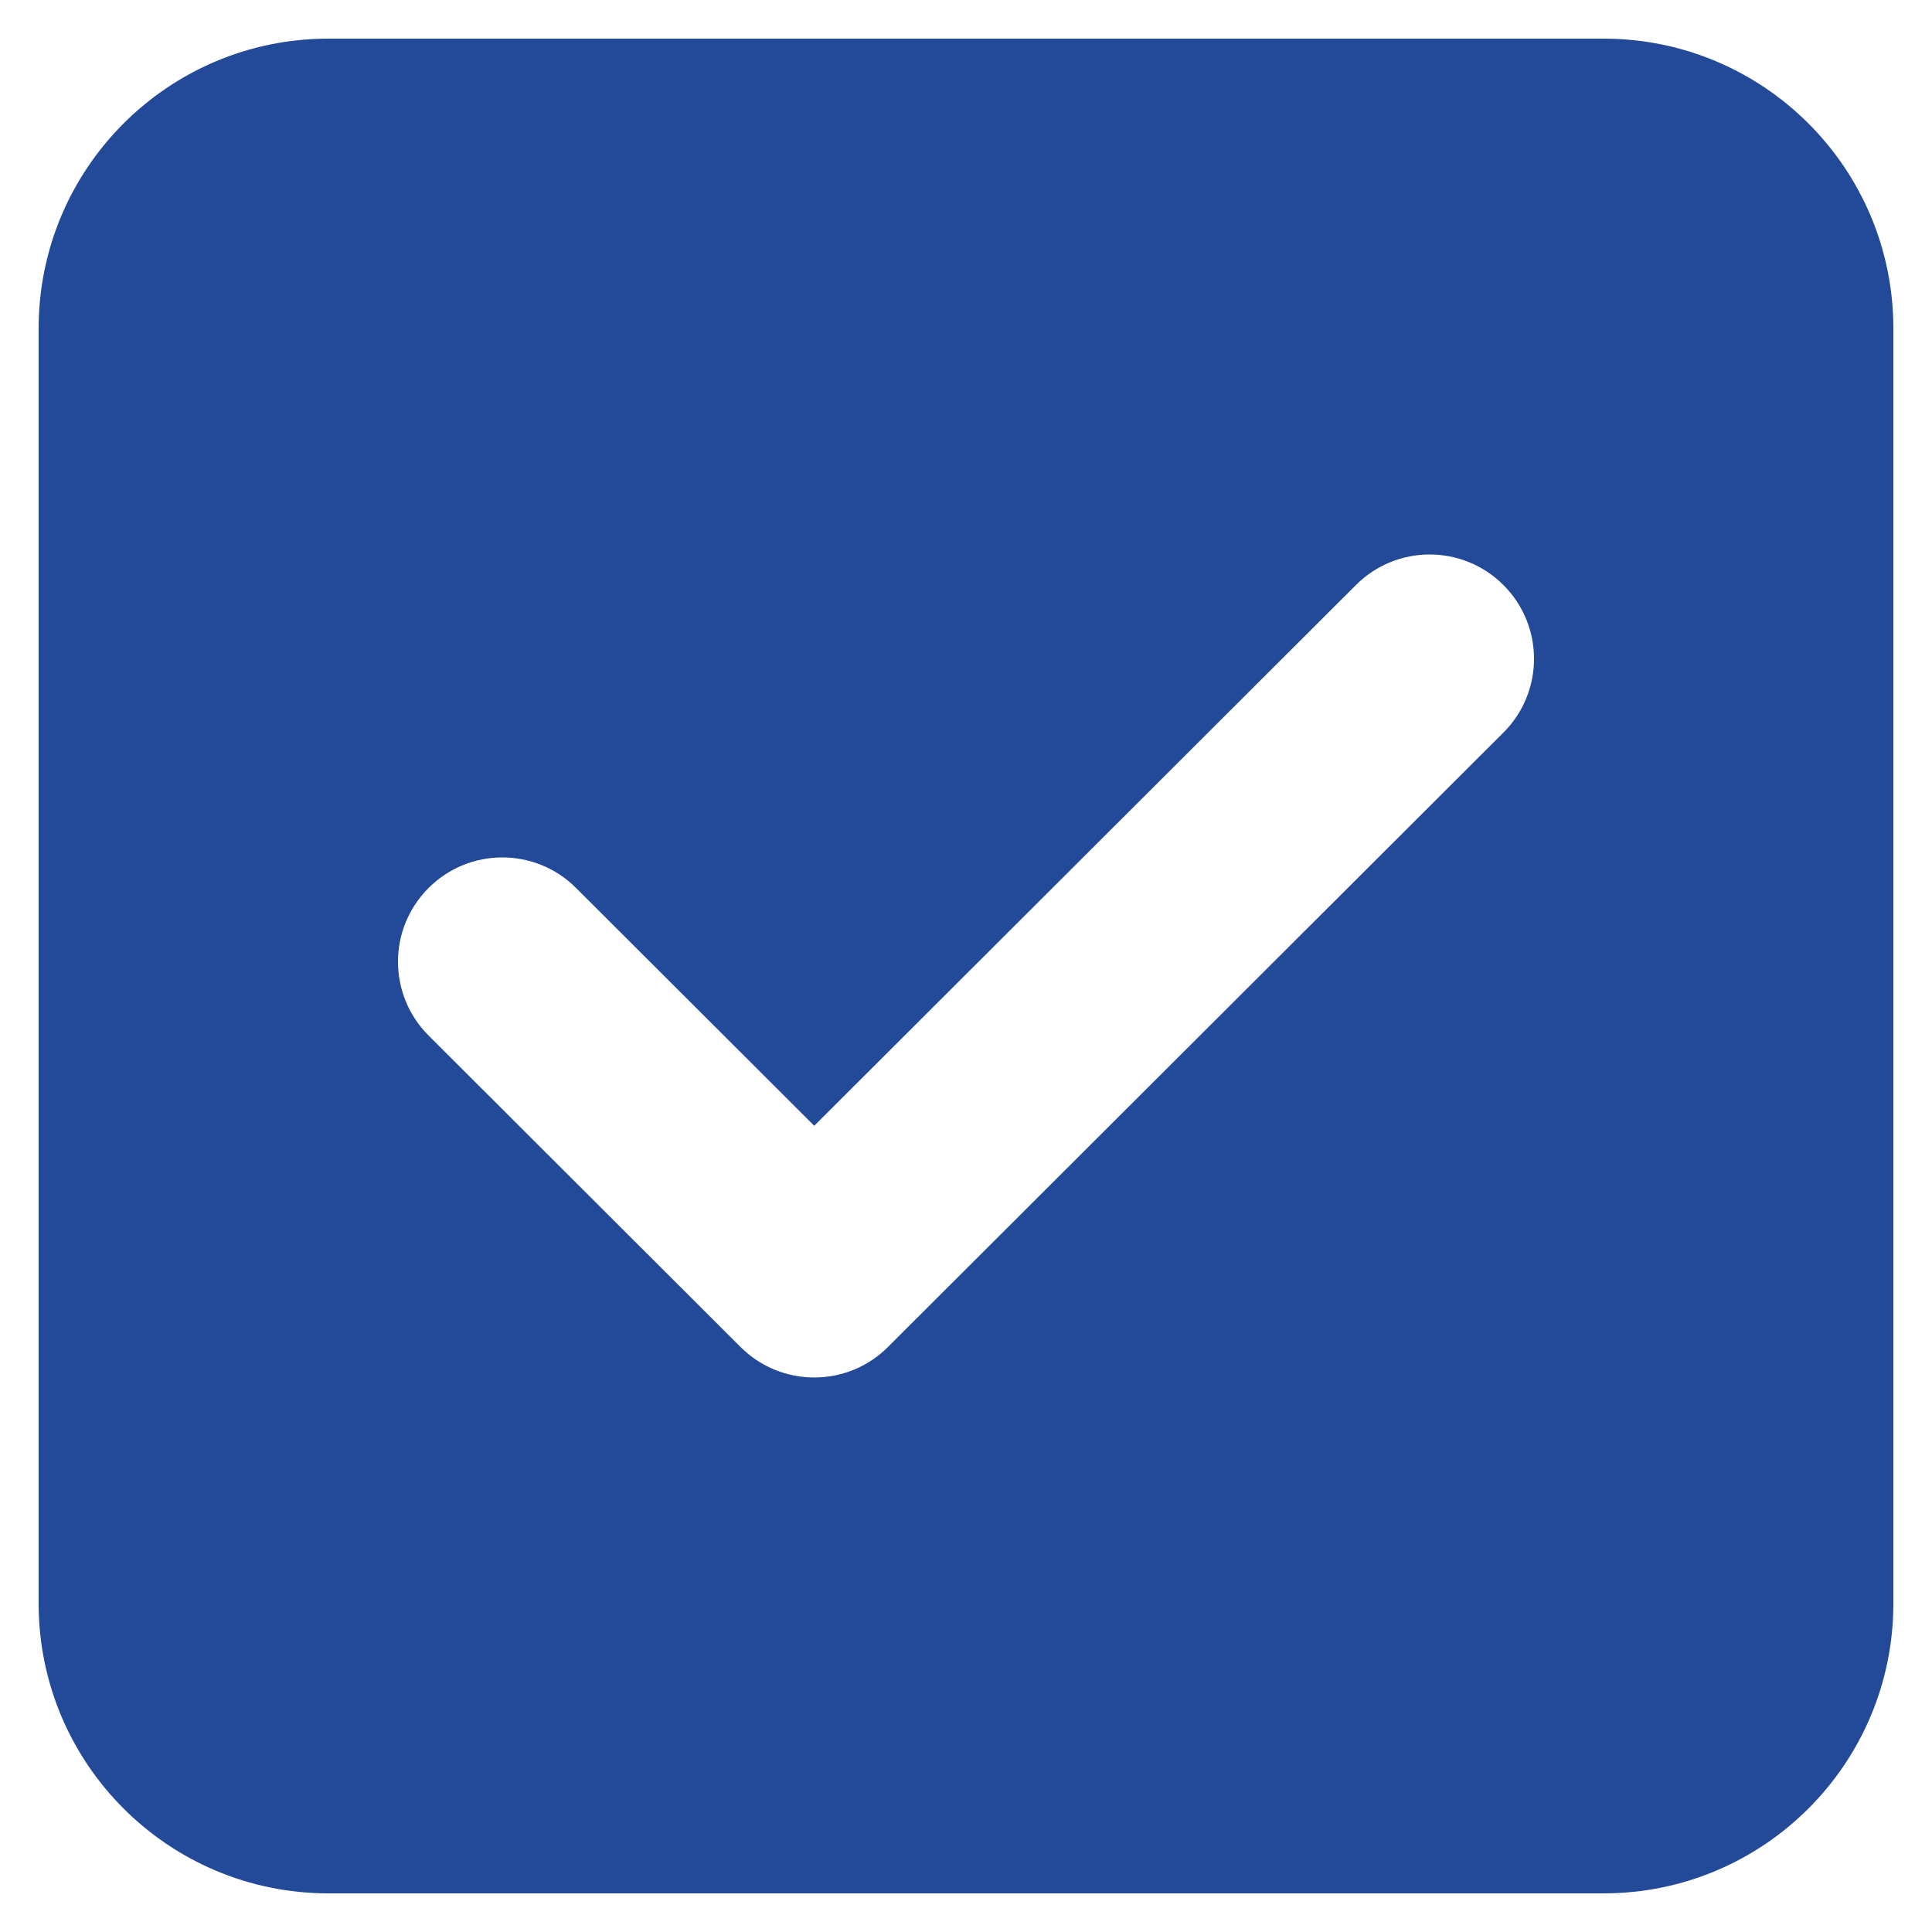 <svg width="20" height="20" viewBox="0 0 20 20" fill="none" xmlns="http://www.w3.org/2000/svg">
<path fill-rule="evenodd" clip-rule="evenodd" d="M3.4 0.4C1.743 0.4 0.4 1.743 0.4 3.4V16.6C0.4 18.257 1.743 19.6 3.4 19.6H16.6C18.257 19.6 19.6 18.257 19.6 16.6V3.4C19.6 1.743 18.257 0.4 16.6 0.4H3.4ZM15.563 7.584C15.985 7.163 15.986 6.479 15.564 6.057C15.143 5.635 14.459 5.634 14.037 6.056L8.429 11.654L5.963 9.192C5.541 8.77 4.857 8.771 4.436 9.193C4.014 9.615 4.015 10.299 4.437 10.72L7.666 13.944C8.088 14.365 8.771 14.365 9.192 13.944L15.563 7.584Z" fill="#234A98"/>
</svg>
